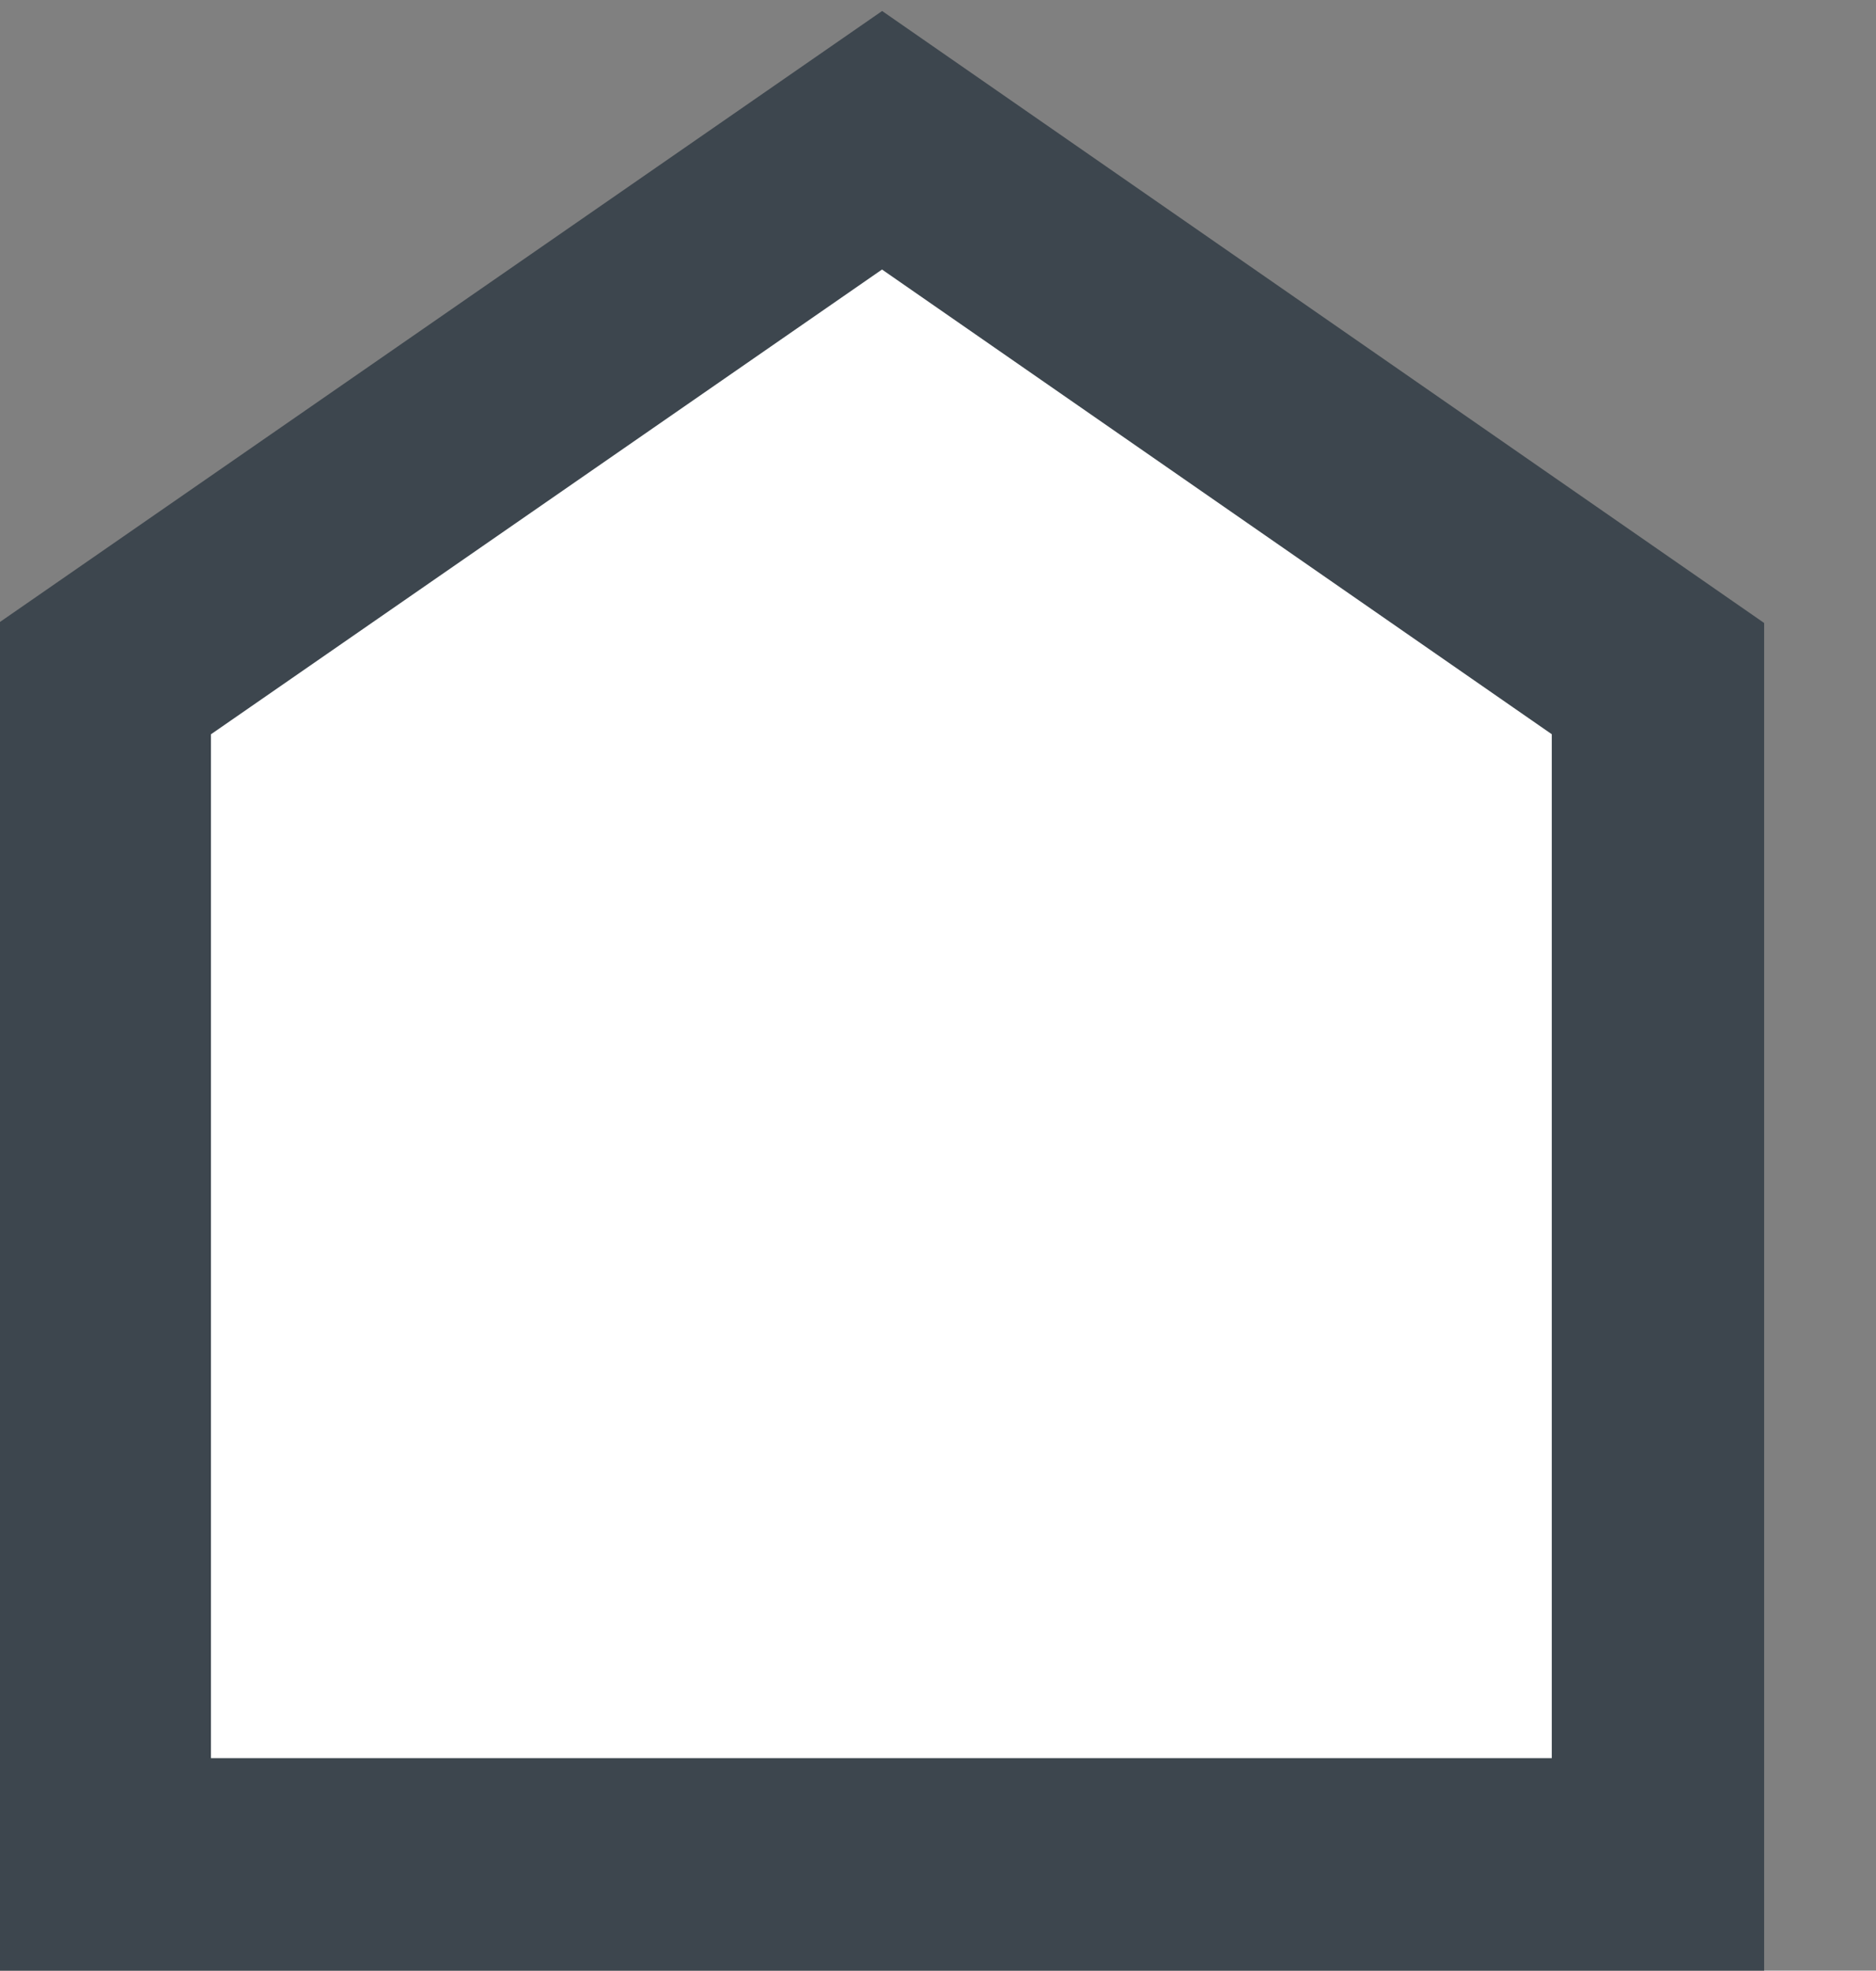 <?xml version="1.0" encoding="utf-8"?>
<!-- Generator: Adobe Illustrator 21.1.0, SVG Export Plug-In . SVG Version: 6.00 Build 0)  -->
<svg version="1.1" xmlns="http://www.w3.org/2000/svg" xmlns:xlink="http://www.w3.org/1999/xlink" x="0px" y="0px"
	 viewBox="0 0 132.5 139.1" style="enable-background:new 0 0 132.5 139.1;" xml:space="preserve">
<rect x="0" y="0" width="132.5" height="139.1" fill="#808080" stroke="none"/>
<style type="text/css">
	.st0{fill:#FFFFFF;stroke:#3D464E;stroke-width:15;stroke-miterlimit:10;}
	.st1{display:none;}
	.st2{display:inline;fill:#E8327A;}
</style>
<g id="Laag_3">
	<polygon class="st0" points="117.1,131.6 7.4,131.6 7.4,47.9 62.3,9.9 117.1,47.9 	"/>
</g>
<g id="Laag_1" class="st1">
	<path class="st2" d="M63.5,75c-5.4-12.6-12.9-21.2-21.1-28.7L26,56.9C40.8,69,51.3,94.3,55.6,112h20.6
		c4.9-31.6,27.3-77.1,56.3-106.9L124.2,0C95.6,21.1,77.1,50.3,63.5,75z"/>
</g>
</svg>
